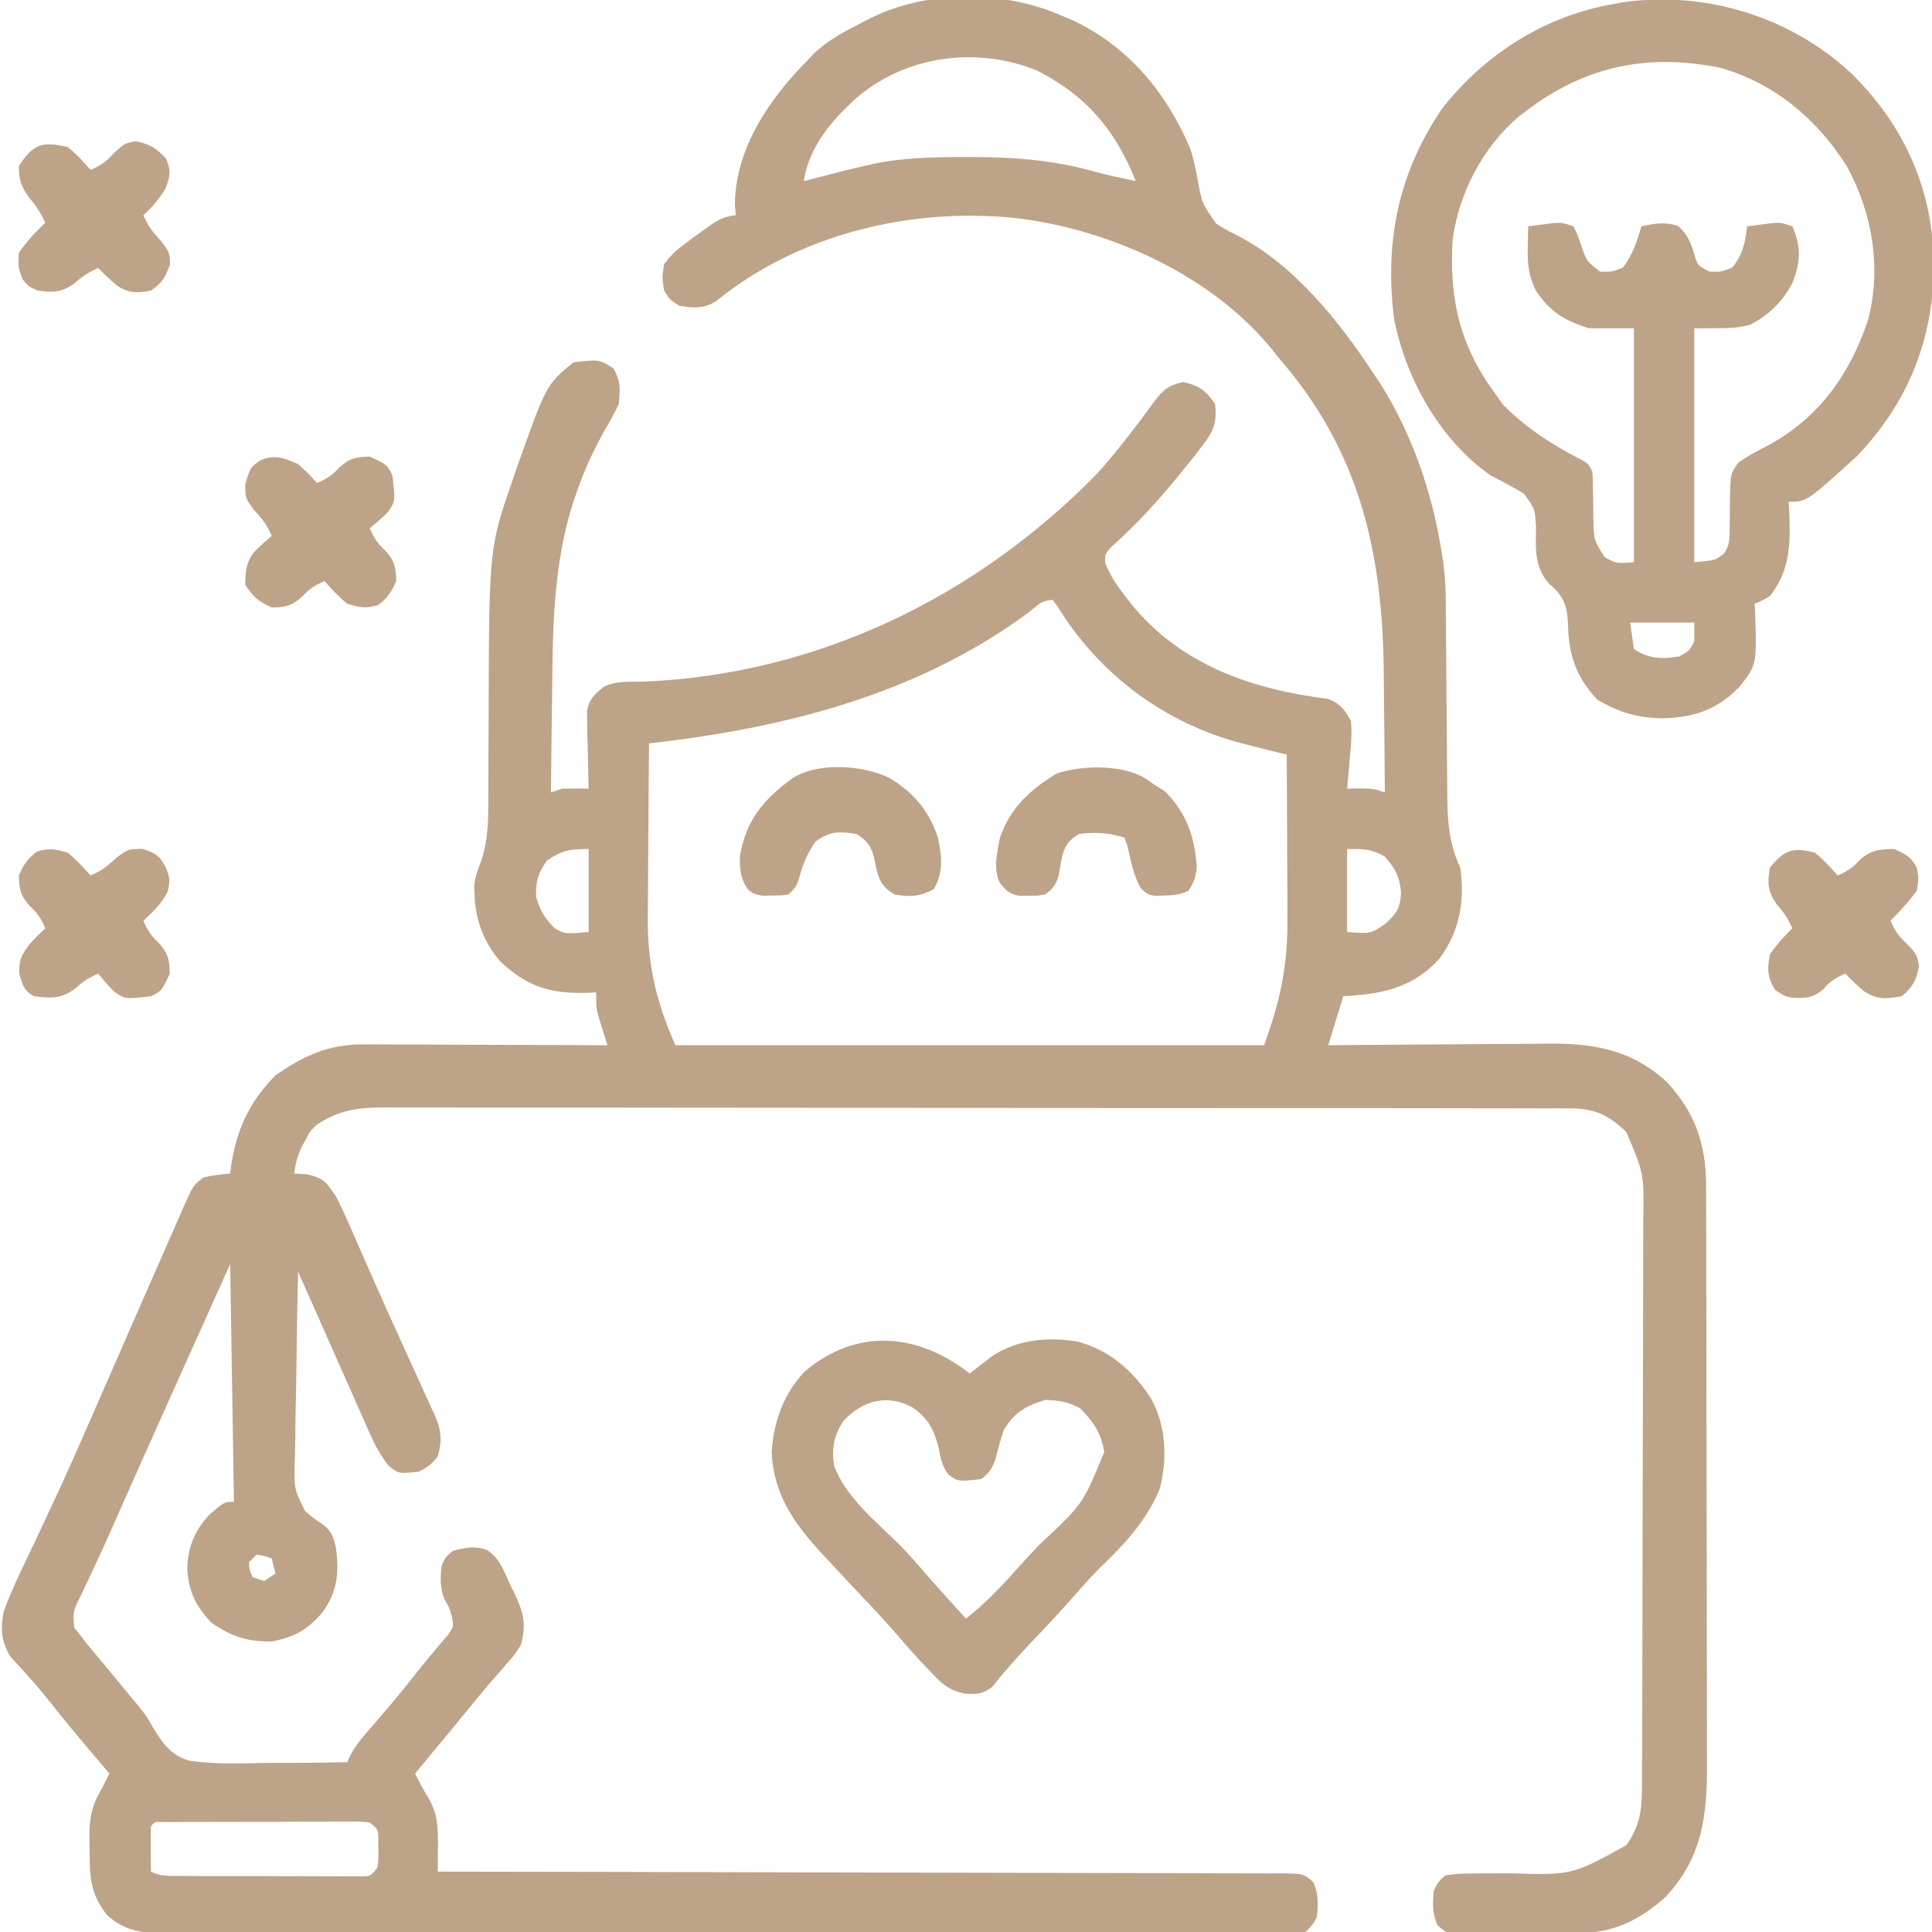 <svg width="80" height="80" viewBox="0 0 80 80" fill="none" xmlns="http://www.w3.org/2000/svg">
<g clip-path="url(#clip0_594_8809)">
<path d="M43.906 0.625C44.043 0.682 44.179 0.738 44.32 0.797C46.659 1.86 48.261 3.769 49.265 6.103C49.418 6.527 49.5 6.954 49.585 7.396C49.769 8.421 49.769 8.421 50.359 9.258C50.789 9.528 50.789 9.528 51.251 9.758C53.589 10.967 55.458 13.305 56.875 15.469C56.972 15.614 57.07 15.759 57.171 15.909C58.466 17.965 59.311 20.417 59.687 22.812C59.714 22.98 59.741 23.148 59.768 23.32C59.841 23.887 59.865 24.429 59.868 25C59.869 25.104 59.87 25.207 59.87 25.313C59.872 25.536 59.873 25.758 59.874 25.98C59.876 26.333 59.879 26.686 59.883 27.039C59.892 28.042 59.901 29.044 59.906 30.047C59.909 30.662 59.915 31.277 59.922 31.893C59.924 32.126 59.925 32.359 59.926 32.592C59.929 33.795 59.953 34.831 60.468 35.938C60.663 37.306 60.438 38.573 59.608 39.693C58.491 40.916 57.226 41.169 55.625 41.25C55.418 41.92 55.212 42.591 55 43.281C55.498 43.276 55.498 43.276 56.008 43.271C57.111 43.261 58.215 43.254 59.319 43.249C59.988 43.246 60.657 43.241 61.325 43.234C61.971 43.227 62.618 43.224 63.264 43.222C63.51 43.221 63.755 43.219 64.001 43.215C65.972 43.189 67.57 43.448 69.062 44.844C70.203 46.114 70.642 47.389 70.647 49.09C70.647 49.257 70.647 49.257 70.648 49.427C70.649 49.799 70.65 50.171 70.65 50.543C70.65 50.81 70.651 51.077 70.652 51.344C70.654 52.069 70.655 52.793 70.656 53.518C70.656 53.971 70.657 54.425 70.658 54.878C70.66 56.297 70.661 57.716 70.662 59.135C70.663 60.771 70.665 62.407 70.67 64.043C70.673 65.309 70.675 66.575 70.675 67.841C70.675 68.596 70.676 69.352 70.679 70.107C70.681 70.818 70.682 71.529 70.68 72.241C70.68 72.501 70.681 72.761 70.683 73.021C70.695 75.158 70.491 76.94 68.958 78.555C68.01 79.419 66.896 80.01 65.598 80.028C65.471 80.03 65.345 80.032 65.214 80.034C65.079 80.035 64.943 80.036 64.804 80.037C64.663 80.038 64.523 80.04 64.379 80.041C64.083 80.043 63.787 80.045 63.491 80.046C63.038 80.049 62.584 80.056 62.131 80.063C61.844 80.064 61.556 80.066 61.269 80.067C61.133 80.069 60.997 80.072 60.857 80.075C59.924 80.072 59.924 80.072 59.523 79.718C59.304 79.214 59.316 78.824 59.375 78.281C59.54 77.939 59.54 77.939 59.843 77.656C60.251 77.595 60.595 77.573 61.002 77.578C61.116 77.576 61.23 77.575 61.347 77.573C61.712 77.569 62.076 77.568 62.441 77.568C65.095 77.65 65.095 77.65 67.343 76.406C67.924 75.576 67.988 74.922 67.991 73.92C67.992 73.757 67.992 73.757 67.993 73.591C67.995 73.227 67.995 72.863 67.996 72.499C67.997 72.238 67.998 71.977 67.999 71.716C68.002 70.858 68.004 70.001 68.005 69.144C68.006 68.848 68.007 68.553 68.007 68.257C68.01 66.87 68.013 65.481 68.014 64.094C68.016 62.493 68.02 60.892 68.026 59.291C68.031 58.053 68.033 56.815 68.034 55.576C68.034 54.837 68.035 54.098 68.039 53.359C68.043 52.663 68.043 51.968 68.042 51.272C68.042 51.017 68.043 50.763 68.045 50.508C68.077 48.603 68.077 48.603 67.343 46.875C66.638 46.188 66.039 45.899 65.058 45.897C64.878 45.896 64.698 45.895 64.513 45.894C64.315 45.895 64.117 45.895 63.913 45.896C63.7 45.895 63.488 45.895 63.276 45.894C62.692 45.892 62.108 45.892 61.524 45.892C60.894 45.892 60.264 45.89 59.635 45.889C58.401 45.886 57.166 45.886 55.932 45.885C54.929 45.885 53.926 45.885 52.923 45.884C50.08 45.881 47.237 45.879 44.393 45.88C44.24 45.88 44.087 45.88 43.929 45.88C43.698 45.88 43.698 45.88 43.464 45.88C40.976 45.88 38.488 45.877 36 45.872C33.447 45.868 30.893 45.866 28.339 45.866C26.905 45.866 25.471 45.865 24.037 45.862C22.816 45.859 21.595 45.858 20.374 45.861C19.751 45.861 19.128 45.861 18.505 45.859C17.934 45.856 17.364 45.857 16.793 45.859C16.489 45.86 16.186 45.858 15.883 45.855C14.785 45.864 14.056 45.967 13.125 46.562C12.831 46.851 12.831 46.851 12.666 47.178C12.605 47.285 12.546 47.393 12.484 47.504C12.32 47.864 12.224 48.2 12.187 48.594C12.355 48.603 12.522 48.613 12.695 48.623C13.407 48.778 13.501 48.945 13.906 49.531C14.057 49.82 14.197 50.114 14.329 50.412C14.445 50.674 14.445 50.674 14.564 50.942C14.647 51.13 14.729 51.319 14.814 51.514C14.901 51.712 14.989 51.91 15.076 52.108C15.215 52.424 15.353 52.739 15.492 53.054C15.799 53.754 16.112 54.45 16.43 55.145C16.65 55.626 16.868 56.108 17.086 56.591C17.192 56.825 17.299 57.059 17.407 57.292C17.558 57.621 17.707 57.95 17.855 58.281C17.9 58.378 17.946 58.475 17.993 58.575C18.275 59.215 18.316 59.639 18.125 60.312C17.878 60.624 17.698 60.76 17.343 60.938C16.523 61.027 16.523 61.027 16.104 60.708C15.659 60.163 15.407 59.575 15.127 58.934C15.066 58.799 15.006 58.665 14.944 58.526C14.753 58.097 14.564 57.667 14.375 57.236C14.247 56.95 14.12 56.664 13.992 56.377C13.704 55.728 13.416 55.077 13.129 54.427C12.868 53.836 12.606 53.246 12.343 52.656C12.314 53.88 12.292 55.104 12.278 56.328C12.272 56.896 12.263 57.465 12.249 58.033C12.235 58.582 12.228 59.131 12.225 59.68C12.221 59.99 12.211 60.3 12.202 60.61C12.18 61.649 12.18 61.649 12.622 62.552C12.952 62.849 12.952 62.849 13.302 63.079C13.694 63.351 13.804 63.601 13.906 64.062C14.054 65.104 13.973 65.915 13.346 66.773C12.736 67.485 12.175 67.799 11.25 67.969C10.257 67.985 9.557 67.758 8.75 67.188C8.103 66.506 7.802 65.886 7.753 64.951C7.777 64.066 8.064 63.361 8.676 62.717C9.283 62.188 9.283 62.188 9.687 62.188C9.635 58.939 9.584 55.691 9.531 52.344C8.038 55.655 6.548 58.968 5.075 62.288C5.027 62.395 4.979 62.503 4.93 62.613C4.837 62.824 4.743 63.036 4.651 63.247C4.394 63.83 4.13 64.408 3.858 64.984C3.798 65.111 3.739 65.239 3.678 65.37C3.563 65.617 3.446 65.863 3.327 66.109C3.02 66.733 3.02 66.733 3.073 67.4C3.176 67.527 3.176 67.527 3.281 67.656C3.424 67.843 3.424 67.843 3.57 68.033C3.684 68.17 3.798 68.306 3.916 68.447C4.041 68.599 4.167 68.751 4.297 68.907C4.49 69.139 4.49 69.139 4.687 69.375C4.922 69.661 5.156 69.948 5.39 70.234C5.502 70.366 5.615 70.498 5.731 70.634C6.093 71.094 6.093 71.094 6.346 71.547C6.748 72.204 7.097 72.704 7.855 72.909C8.907 73.057 9.965 73.022 11.025 72.998C11.35 72.997 11.675 72.997 11.999 72.997C12.791 72.997 13.583 72.986 14.375 72.969C14.419 72.875 14.463 72.781 14.508 72.684C14.765 72.195 15.127 71.801 15.488 71.387C15.644 71.205 15.8 71.023 15.955 70.841C16.032 70.751 16.109 70.662 16.188 70.57C16.591 70.094 16.98 69.607 17.365 69.117C17.566 68.864 17.771 68.615 17.981 68.369C18.083 68.246 18.185 68.124 18.291 67.998C18.383 67.891 18.475 67.783 18.57 67.673C18.789 67.345 18.789 67.345 18.71 66.931C18.608 66.565 18.608 66.565 18.427 66.27C18.21 65.776 18.233 65.376 18.281 64.844C18.447 64.473 18.447 64.473 18.75 64.219C19.272 64.086 19.654 63.993 20.169 64.182C20.705 64.528 20.881 65.091 21.142 65.654C21.2 65.77 21.258 65.887 21.318 66.006C21.677 66.77 21.81 67.285 21.562 68.125C21.316 68.514 21.316 68.514 20.986 68.887C20.86 69.032 20.735 69.177 20.606 69.327C20.535 69.407 20.464 69.488 20.392 69.571C19.924 70.112 19.476 70.668 19.023 71.221C18.413 71.962 17.802 72.701 17.187 73.438C17.357 73.79 17.536 74.121 17.744 74.453C18.141 75.144 18.142 75.731 18.134 76.523C18.133 76.706 18.131 76.889 18.13 77.078C18.128 77.217 18.126 77.356 18.125 77.5C18.309 77.5 18.494 77.501 18.684 77.501C23.068 77.506 27.452 77.515 31.835 77.528C32.374 77.529 32.914 77.531 33.453 77.532C33.614 77.533 33.614 77.533 33.778 77.533C35.518 77.538 37.257 77.541 38.997 77.543C40.781 77.545 42.565 77.549 44.35 77.555C45.352 77.559 46.355 77.561 47.357 77.561C48.3 77.561 49.242 77.564 50.185 77.569C50.532 77.57 50.879 77.571 51.225 77.57C51.697 77.569 52.169 77.571 52.641 77.575C52.849 77.573 52.849 77.573 53.061 77.572C53.981 77.585 53.981 77.585 54.382 77.94C54.602 78.443 54.589 78.832 54.531 79.375C54.343 79.717 54.343 79.717 54.062 80C53.694 80.078 53.694 80.078 53.251 80.078C53.081 80.08 52.912 80.081 52.738 80.083C52.459 80.081 52.459 80.081 52.173 80.078C51.877 80.08 51.877 80.08 51.575 80.081C51.025 80.083 50.476 80.082 49.926 80.079C49.334 80.078 48.742 80.08 48.15 80.081C46.989 80.083 45.829 80.082 44.669 80.08C43.318 80.077 41.967 80.078 40.615 80.078C38.205 80.079 35.794 80.077 33.383 80.073C31.044 80.069 28.704 80.068 26.364 80.07C23.818 80.072 21.271 80.072 18.725 80.07C18.453 80.069 18.182 80.069 17.91 80.069C17.777 80.069 17.643 80.069 17.505 80.069C16.564 80.068 15.622 80.068 14.68 80.069C13.532 80.07 12.384 80.069 11.236 80.065C10.65 80.064 10.064 80.063 9.478 80.064C8.843 80.066 8.208 80.063 7.573 80.061C7.388 80.062 7.202 80.062 7.011 80.064C5.994 80.056 5.217 80.014 4.43 79.297C3.717 78.381 3.717 77.707 3.71 76.592C3.707 76.453 3.704 76.314 3.701 76.17C3.696 75.339 3.771 74.788 4.218 74.062C4.28 73.94 4.341 73.818 4.404 73.692C4.446 73.608 4.488 73.524 4.531 73.438C4.421 73.309 4.312 73.18 4.199 73.048C3.409 72.12 2.624 71.19 1.873 70.229C1.648 69.95 1.413 69.68 1.173 69.415C1.043 69.269 0.914 69.124 0.781 68.975C0.662 68.846 0.542 68.716 0.419 68.583C0.046 67.934 0.01 67.437 0.156 66.719C0.417 66.006 0.733 65.326 1.063 64.642C1.355 64.038 1.638 63.429 1.922 62.822C2.012 62.63 2.012 62.63 2.104 62.435C2.722 61.12 3.306 59.791 3.887 58.459C4.062 58.057 4.238 57.655 4.414 57.253C4.826 56.313 5.237 55.373 5.648 54.432C5.998 53.633 6.348 52.833 6.7 52.035C6.809 51.787 6.917 51.539 7.026 51.291C7.174 50.95 7.324 50.61 7.475 50.27C7.518 50.17 7.561 50.069 7.606 49.966C8.007 49.065 8.007 49.065 8.437 48.75C9.013 48.643 9.013 48.643 9.531 48.594C9.544 48.486 9.558 48.378 9.572 48.267C9.793 46.785 10.335 45.602 11.406 44.531C12.575 43.714 13.599 43.241 15.045 43.246C15.21 43.246 15.21 43.246 15.378 43.246C15.738 43.246 16.098 43.248 16.458 43.251C16.709 43.251 16.96 43.252 17.211 43.252C17.869 43.253 18.527 43.256 19.185 43.26C19.858 43.263 20.53 43.264 21.203 43.266C22.52 43.269 23.838 43.275 25.156 43.281C25.122 43.176 25.088 43.07 25.053 42.962C24.988 42.752 24.988 42.752 24.921 42.539C24.856 42.333 24.856 42.333 24.79 42.122C24.687 41.719 24.687 41.719 24.687 41.094C24.578 41.099 24.468 41.105 24.355 41.11C22.829 41.154 21.874 40.887 20.744 39.839C20.029 39.04 19.671 38.068 19.648 37.002C19.644 36.893 19.64 36.785 19.636 36.673C19.684 36.278 19.773 36.032 19.921 35.668C20.238 34.728 20.222 33.798 20.22 32.813C20.219 32.473 20.221 32.133 20.224 31.793C20.23 31.068 20.232 30.344 20.234 29.619C20.25 22.675 20.25 22.675 21.269 19.756C21.315 19.621 21.361 19.486 21.408 19.347C22.626 15.918 22.626 15.918 23.75 15C24.811 14.882 24.811 14.882 25.39 15.244C25.714 15.771 25.677 16.105 25.625 16.719C25.449 17.098 25.274 17.43 25.058 17.783C24.568 18.647 24.174 19.508 23.857 20.449C23.821 20.552 23.785 20.655 23.748 20.76C22.894 23.402 22.887 26.088 22.861 28.838C22.856 29.225 22.85 29.612 22.845 29.998C22.832 30.936 22.821 31.875 22.812 32.812C22.967 32.761 23.121 32.709 23.281 32.656C23.645 32.65 24.01 32.649 24.375 32.656C24.371 32.551 24.368 32.445 24.365 32.336C24.352 31.857 24.343 31.378 24.335 30.898C24.33 30.732 24.325 30.566 24.32 30.395C24.318 30.235 24.316 30.075 24.314 29.91C24.31 29.762 24.307 29.615 24.304 29.463C24.395 28.945 24.598 28.767 25 28.438C25.526 28.174 26.128 28.242 26.709 28.223C33.869 27.91 40.432 24.719 45.429 19.613C46.268 18.674 47.038 17.665 47.779 16.648C48.161 16.146 48.366 15.953 48.994 15.82C49.67 15.968 49.91 16.159 50.312 16.719C50.401 17.481 50.257 17.847 49.794 18.447C49.68 18.596 49.566 18.744 49.448 18.896C49.321 19.054 49.193 19.212 49.062 19.375C48.995 19.458 48.928 19.541 48.859 19.627C47.985 20.704 47.082 21.695 46.047 22.622C45.744 22.945 45.744 22.945 45.774 23.342C45.984 23.869 46.282 24.294 46.63 24.736C46.701 24.826 46.771 24.915 46.843 25.007C48.891 27.539 51.862 28.551 54.997 28.94C55.502 29.137 55.669 29.374 55.937 29.844C55.989 30.336 55.947 30.808 55.898 31.299C55.888 31.43 55.877 31.56 55.867 31.695C55.841 32.016 55.811 32.336 55.781 32.656C55.952 32.653 56.122 32.65 56.298 32.647C56.875 32.656 56.875 32.656 57.343 32.812C57.337 31.618 57.325 30.423 57.311 29.229C57.306 28.823 57.303 28.418 57.301 28.013C57.272 22.978 56.347 18.718 52.968 14.844C52.842 14.684 52.842 14.684 52.713 14.52C50.191 11.39 45.93 9.476 42.01 9.024C37.694 8.589 33.088 9.688 29.67 12.454C29.178 12.791 28.698 12.76 28.125 12.656C27.734 12.412 27.734 12.412 27.5 12.031C27.412 11.494 27.412 11.494 27.5 10.938C27.759 10.592 27.944 10.41 28.281 10.156C28.405 10.062 28.53 9.968 28.659 9.871C29.832 9.018 29.832 9.018 30.468 8.906C30.455 8.768 30.442 8.629 30.429 8.486C30.439 6.158 31.865 4.081 33.437 2.5C33.518 2.414 33.599 2.327 33.682 2.238C34.289 1.649 35.015 1.281 35.761 0.898C35.864 0.845 35.968 0.792 36.074 0.737C38.41 -0.413 41.533 -0.404 43.906 0.625ZM35.498 4.027C34.431 4.989 33.515 6.046 33.281 7.5C33.522 7.438 33.522 7.438 33.767 7.374C33.986 7.319 34.205 7.263 34.423 7.207C34.528 7.18 34.633 7.153 34.741 7.125C35.087 7.037 35.433 6.955 35.781 6.875C35.906 6.846 36.032 6.817 36.161 6.787C37.435 6.521 38.704 6.501 40 6.504C40.113 6.504 40.227 6.504 40.343 6.504C42.051 6.506 43.664 6.639 45.313 7.103C45.881 7.257 46.456 7.377 47.031 7.5C46.183 5.376 44.982 3.955 42.919 2.91C40.442 1.919 37.544 2.293 35.498 4.027ZM42.578 25.371C37.965 28.771 32.473 30.154 26.875 30.781C26.864 31.905 26.855 33.028 26.85 34.152C26.848 34.674 26.844 35.195 26.839 35.717C26.833 36.32 26.831 36.923 26.829 37.526C26.826 37.709 26.824 37.893 26.821 38.082C26.821 39.995 27.189 41.528 27.968 43.281C36.012 43.281 44.056 43.281 52.343 43.281C53.046 41.349 53.329 39.943 53.311 37.933C53.311 37.741 53.31 37.549 53.31 37.352C53.308 36.743 53.304 36.136 53.3 35.527C53.299 35.113 53.297 34.699 53.296 34.284C53.293 33.273 53.287 32.261 53.281 31.25C53.082 31.2 52.883 31.151 52.677 31.099C52.411 31.032 52.145 30.963 51.878 30.895C51.748 30.863 51.617 30.831 51.482 30.797C48.252 29.965 45.526 27.947 43.785 25.102C43.722 25.017 43.658 24.932 43.593 24.844C43.131 24.844 42.94 25.088 42.578 25.371ZM22.656 35.625C22.278 36.161 22.185 36.462 22.197 37.119C22.356 37.703 22.55 38.006 22.968 38.438C23.386 38.675 23.386 38.675 24.375 38.594C24.375 37.459 24.375 36.325 24.375 35.156C23.583 35.156 23.301 35.204 22.656 35.625ZM55.781 35.156C55.781 36.291 55.781 37.425 55.781 38.594C56.763 38.669 56.763 38.669 57.402 38.223C57.876 37.749 57.954 37.651 58.017 36.992C57.959 36.296 57.796 35.995 57.343 35.469C56.763 35.141 56.478 35.156 55.781 35.156ZM10.625 64.375C10.521 64.478 10.418 64.581 10.312 64.688C10.325 65.015 10.325 65.015 10.468 65.312C10.623 65.364 10.778 65.416 10.937 65.469C11.092 65.366 11.246 65.263 11.406 65.156C11.354 64.95 11.303 64.744 11.25 64.531C10.954 64.425 10.954 64.425 10.625 64.375ZM6.25 75.625C6.238 75.941 6.236 76.257 6.24 76.572C6.241 76.745 6.243 76.918 6.244 77.095C6.246 77.229 6.248 77.362 6.25 77.5C6.653 77.702 6.944 77.677 7.396 77.679C7.57 77.68 7.744 77.681 7.924 77.682C8.207 77.682 8.207 77.682 8.496 77.683C8.689 77.683 8.882 77.684 9.081 77.684C9.489 77.685 9.898 77.685 10.307 77.685C10.727 77.685 11.147 77.686 11.567 77.689C12.171 77.691 12.775 77.692 13.379 77.692C13.662 77.694 13.662 77.694 13.951 77.696C14.125 77.695 14.299 77.695 14.478 77.694C14.632 77.695 14.786 77.695 14.944 77.695C15.342 77.692 15.342 77.692 15.625 77.344C15.674 76.974 15.674 76.974 15.664 76.562C15.664 76.424 15.665 76.285 15.666 76.143C15.659 75.751 15.659 75.751 15.312 75.469C14.921 75.422 14.921 75.422 14.461 75.431C14.195 75.43 14.195 75.43 13.923 75.429C13.73 75.43 13.537 75.432 13.339 75.433C13.043 75.433 13.043 75.433 12.742 75.433C12.325 75.433 11.909 75.434 11.492 75.437C10.957 75.439 10.421 75.44 9.886 75.44C9.377 75.44 8.868 75.441 8.358 75.443C8.165 75.443 7.972 75.443 7.773 75.443C7.596 75.444 7.419 75.445 7.236 75.446C7.079 75.447 6.922 75.447 6.761 75.448C6.411 75.429 6.411 75.429 6.25 75.625Z" fill="#BDA388"/>
<path d="M76.691 3.071C78.9 5.252 80.053 7.917 80.079 11.004C80.048 14.073 79.018 16.667 76.876 18.904C74.807 20.779 74.807 20.779 74.063 20.779C74.072 20.931 74.081 21.082 74.091 21.237C74.135 22.526 74.131 23.625 73.282 24.686C72.942 24.883 72.942 24.883 72.657 24.998C72.664 25.142 72.671 25.285 72.679 25.433C72.74 27.529 72.74 27.529 72.032 28.436C71.087 29.402 70.144 29.709 68.829 29.744C67.769 29.717 67.062 29.507 66.143 28.973C65.309 28.093 64.972 27.189 64.932 25.985C64.906 25.287 64.864 24.902 64.385 24.383C64.303 24.311 64.221 24.238 64.137 24.164C63.546 23.497 63.583 22.727 63.604 21.883C63.565 21.064 63.565 21.064 63.09 20.433C62.642 20.162 62.185 19.924 61.719 19.686C59.617 18.202 58.237 15.725 57.73 13.235C57.325 10.027 57.886 7.19 59.709 4.507C61.489 2.222 64.01 0.638 66.876 0.154C66.999 0.133 67.123 0.111 67.25 0.088C70.666 -0.383 74.183 0.708 76.691 3.071ZM63.282 4.529C63.154 4.625 63.027 4.72 62.895 4.818C61.414 6.081 60.45 7.923 60.157 9.842C59.991 12.271 60.411 14.254 61.876 16.248C61.992 16.413 62.108 16.577 62.227 16.746C63.175 17.715 64.315 18.447 65.519 19.059C65.782 19.217 65.782 19.217 65.938 19.529C65.953 19.76 65.959 19.991 65.96 20.222C65.963 20.359 65.966 20.496 65.969 20.637C65.975 20.926 65.977 21.215 65.978 21.504C65.995 22.359 65.995 22.359 66.443 23.066C66.912 23.337 66.912 23.337 67.657 23.279C67.657 20.083 67.657 16.886 67.657 13.592C67.038 13.592 66.419 13.592 65.782 13.592C64.749 13.252 64.199 12.927 63.594 12.03C63.296 11.419 63.247 10.938 63.262 10.262C63.265 10.095 63.268 9.928 63.271 9.756C63.275 9.63 63.278 9.503 63.282 9.373C63.506 9.343 63.731 9.314 63.956 9.285C64.143 9.261 64.143 9.261 64.335 9.236C64.688 9.217 64.688 9.217 65.157 9.373C65.323 9.719 65.323 9.719 65.469 10.145C65.693 10.813 65.693 10.813 66.251 11.248C66.727 11.26 66.727 11.26 67.188 11.092C67.601 10.576 67.779 10.002 67.969 9.373C68.538 9.251 68.936 9.174 69.493 9.363C69.922 9.757 70.034 10.098 70.192 10.648C70.306 10.993 70.306 10.993 70.782 11.248C71.258 11.26 71.258 11.26 71.719 11.092C72.16 10.56 72.266 10.051 72.344 9.373C72.569 9.343 72.793 9.314 73.018 9.285C73.206 9.261 73.206 9.261 73.397 9.236C73.751 9.217 73.751 9.217 74.219 9.373C74.592 10.242 74.556 10.863 74.219 11.717C73.805 12.501 73.271 13.012 72.501 13.436C71.876 13.592 71.876 13.592 70.157 13.592C70.157 16.789 70.157 19.986 70.157 23.279C71.022 23.204 71.022 23.204 71.384 22.923C71.614 22.578 71.621 22.361 71.621 21.947C71.624 21.81 71.626 21.674 71.629 21.533C71.631 21.246 71.632 20.959 71.632 20.672C71.654 19.623 71.654 19.623 71.987 19.146C72.366 18.89 72.744 18.677 73.155 18.475C75.298 17.333 76.566 15.553 77.344 13.28C77.927 11.106 77.528 8.786 76.456 6.854C75.204 4.905 73.498 3.462 71.251 2.811C68.302 2.207 65.715 2.704 63.282 4.529ZM67.501 25.779C67.552 26.14 67.604 26.501 67.657 26.873C68.284 27.292 68.794 27.294 69.532 27.186C69.949 26.951 69.949 26.951 70.157 26.561C70.157 26.303 70.157 26.045 70.157 25.779C69.28 25.779 68.404 25.779 67.501 25.779Z" fill="#BDA388"/>
<path d="M40.156 56.873C40.237 56.809 40.319 56.745 40.402 56.679C40.511 56.595 40.62 56.511 40.732 56.424C40.839 56.341 40.946 56.257 41.056 56.171C42.101 55.468 43.404 55.342 44.629 55.555C45.961 55.91 46.963 56.801 47.685 57.949C48.292 59.089 48.34 60.409 48.022 61.652C47.494 62.957 46.505 64.008 45.498 64.965C45.2 65.266 44.923 65.574 44.645 65.894C43.97 66.672 43.262 67.417 42.553 68.164C42.041 68.707 41.557 69.256 41.094 69.842C40.678 70.157 40.483 70.155 39.954 70.132C39.251 69.969 39.005 69.73 38.516 69.207C38.31 68.992 38.31 68.992 38.101 68.772C37.77 68.41 37.448 68.042 37.127 67.672C36.668 67.144 36.194 66.633 35.712 66.126C35.21 65.598 34.714 65.064 34.219 64.529C34.136 64.441 34.054 64.352 33.969 64.26C32.84 63.026 32.045 61.863 31.953 60.154C32.013 58.91 32.454 57.702 33.319 56.794C35.471 54.967 37.995 55.19 40.156 56.873ZM34.933 58.828C34.527 59.428 34.423 59.997 34.543 60.709C35.02 61.974 36.221 62.962 37.169 63.887C37.569 64.286 37.938 64.706 38.306 65.134C38.86 65.775 39.432 66.401 40 67.029C40.771 66.406 41.429 65.739 42.084 64.995C42.399 64.643 42.717 64.298 43.043 63.957C44.836 62.289 44.836 62.289 45.723 60.125C45.591 59.323 45.284 58.876 44.717 58.309C44.225 58.042 43.841 57.986 43.281 57.967C42.471 58.214 41.998 58.486 41.562 59.217C41.432 59.615 41.32 60.012 41.22 60.419C41.081 60.816 40.961 60.997 40.625 61.248C39.672 61.35 39.672 61.35 39.275 61.062C39.003 60.7 38.953 60.393 38.867 59.949C38.671 59.178 38.442 58.751 37.795 58.284C36.746 57.711 35.73 57.986 34.933 58.828Z" fill="#BDA388"/>
<path d="M12.344 19.219C12.793 19.629 12.793 19.629 13.125 20C13.52 19.831 13.751 19.686 14.043 19.365C14.472 18.974 14.736 18.918 15.312 18.906C16.026 19.239 16.026 19.239 16.25 19.688C16.375 20.763 16.375 20.763 16.041 21.228C15.81 21.456 15.562 21.667 15.312 21.875C15.482 22.27 15.626 22.501 15.947 22.793C16.338 23.222 16.395 23.486 16.406 24.062C16.213 24.51 16.042 24.765 15.654 25.059C15.154 25.201 14.873 25.159 14.375 25C14.023 24.711 13.743 24.404 13.438 24.062C13.043 24.232 12.812 24.376 12.52 24.697C12.091 25.088 11.827 25.145 11.25 25.156C10.699 24.906 10.496 24.728 10.156 24.219C10.156 23.672 10.187 23.284 10.533 22.846C10.762 22.616 11.005 22.401 11.25 22.188C11.059 21.735 10.865 21.487 10.518 21.123C10.156 20.625 10.156 20.625 10.156 20.049C10.372 19.336 10.372 19.336 10.781 19.062C11.363 18.802 11.78 18.965 12.344 19.219Z" fill="#BDA388"/>
<path d="M2.811 6.096C3.174 6.38 3.443 6.683 3.749 7.033C4.199 6.85 4.411 6.68 4.745 6.311C5.155 5.939 5.155 5.939 5.624 5.852C6.208 5.961 6.467 6.134 6.874 6.564C7.094 7.089 7.051 7.291 6.844 7.824C6.578 8.256 6.312 8.571 5.936 8.908C6.128 9.361 6.325 9.615 6.669 9.982C7.03 10.471 7.03 10.471 7.04 10.959C6.846 11.482 6.71 11.717 6.249 12.033C5.68 12.14 5.331 12.151 4.841 11.822C4.569 11.59 4.311 11.351 4.061 11.096C3.664 11.281 3.403 11.439 3.075 11.74C2.529 12.121 2.214 12.116 1.561 12.033C1.19 11.867 1.19 11.867 0.936 11.565C0.751 11.066 0.751 11.066 0.78 10.471C1.096 10.002 1.467 9.611 1.874 9.221C1.69 8.83 1.526 8.555 1.239 8.225C0.885 7.746 0.78 7.472 0.78 6.877C1.369 5.963 1.758 5.832 2.811 6.096Z" fill="#BDA388"/>
<path d="M2.812 35.315C3.164 35.603 3.445 35.91 3.75 36.252C4.203 36.06 4.451 35.867 4.814 35.52C5.312 35.158 5.312 35.158 5.889 35.148C6.452 35.329 6.609 35.422 6.875 35.94C7.043 36.341 7.043 36.52 6.934 36.945C6.673 37.431 6.341 37.755 5.938 38.127C6.107 38.521 6.251 38.753 6.572 39.045C6.963 39.474 7.019 39.738 7.031 40.315C6.698 41.028 6.698 41.028 6.25 41.252C5.174 41.377 5.174 41.377 4.709 41.043C4.481 40.812 4.27 40.564 4.062 40.315C3.665 40.491 3.406 40.657 3.086 40.959C2.475 41.375 2.137 41.334 1.406 41.252C0.978 41.004 0.945 40.809 0.801 40.334C0.777 39.74 0.893 39.532 1.25 39.065C1.452 38.85 1.659 38.64 1.875 38.44C1.706 38.045 1.562 37.814 1.24 37.522C0.849 37.093 0.793 36.828 0.781 36.252C0.974 35.805 1.146 35.55 1.533 35.256C2.034 35.113 2.315 35.155 2.812 35.315Z" fill="#BDA388"/>
<path d="M75.156 35.312C75.509 35.6 75.788 35.908 76.093 36.25C76.487 36.081 76.714 35.941 77.001 35.615C77.474 35.197 77.813 35.167 78.437 35.156C78.897 35.367 79.147 35.482 79.374 35.938C79.452 36.348 79.452 36.348 79.374 36.875C79.047 37.33 78.675 37.728 78.281 38.125C78.483 38.575 78.625 38.779 79.003 39.121C79.374 39.531 79.374 39.531 79.462 40C79.35 40.6 79.216 40.853 78.749 41.25C78.089 41.369 77.74 41.407 77.175 41.038C76.904 40.807 76.651 40.57 76.406 40.312C76.005 40.496 75.792 40.611 75.507 40.957C75.058 41.331 74.775 41.342 74.203 41.309C73.906 41.25 73.906 41.25 73.515 41.006C73.179 40.46 73.173 40.163 73.281 39.531C73.554 39.125 73.868 38.78 74.218 38.438C74.032 38.04 73.875 37.779 73.573 37.451C73.191 36.903 73.185 36.593 73.281 35.938C73.856 35.208 74.26 35.054 75.156 35.312Z" fill="#BDA388"/>
<path d="M47.285 32.149C47.464 32.261 47.64 32.378 47.812 32.501C47.951 32.588 48.089 32.675 48.232 32.764C49.131 33.664 49.455 34.612 49.555 35.863C49.529 36.285 49.447 36.523 49.218 36.876C48.857 37.057 48.615 37.068 48.212 37.081C48.09 37.087 47.968 37.093 47.842 37.099C47.499 37.032 47.499 37.032 47.235 36.772C46.93 36.227 46.829 35.663 46.694 35.058C46.65 34.936 46.607 34.814 46.562 34.688C45.927 34.477 45.35 34.45 44.687 34.532C44.241 34.795 44.104 34.997 43.973 35.495C43.923 35.739 43.879 35.985 43.842 36.232C43.73 36.633 43.617 36.789 43.281 37.032C42.944 37.094 42.944 37.094 42.578 37.091C42.396 37.093 42.396 37.093 42.211 37.094C41.798 37.018 41.665 36.888 41.406 36.563C41.114 35.981 41.288 35.31 41.406 34.688C41.834 33.454 42.644 32.705 43.749 32.032C44.785 31.687 46.288 31.662 47.285 32.149Z" fill="#BDA388"/>
<path d="M36.806 32.199C37.802 32.788 38.473 33.566 38.832 34.671C39.003 35.434 39.075 36.119 38.672 36.808C38.118 37.127 37.655 37.156 37.031 37.033C36.622 36.774 36.454 36.578 36.322 36.11C36.274 35.892 36.226 35.674 36.178 35.456C36.045 34.988 35.878 34.791 35.468 34.533C34.716 34.425 34.406 34.404 33.779 34.836C33.41 35.353 33.24 35.802 33.074 36.41C32.968 36.72 32.968 36.72 32.656 37.033C32.334 37.08 32.334 37.08 31.963 37.082C31.779 37.086 31.779 37.086 31.592 37.09C31.25 37.033 31.25 37.033 30.981 36.844C30.654 36.386 30.615 35.962 30.645 35.409C30.911 33.927 31.638 33.078 32.839 32.209C33.912 31.548 35.699 31.684 36.806 32.199Z" fill="#BDA388"/>
</g>
<defs>
<clipPath id="clip0_594_8809">
<rect width="80" height="80" fill="white"/>
</clipPath>
</defs>
</svg>
